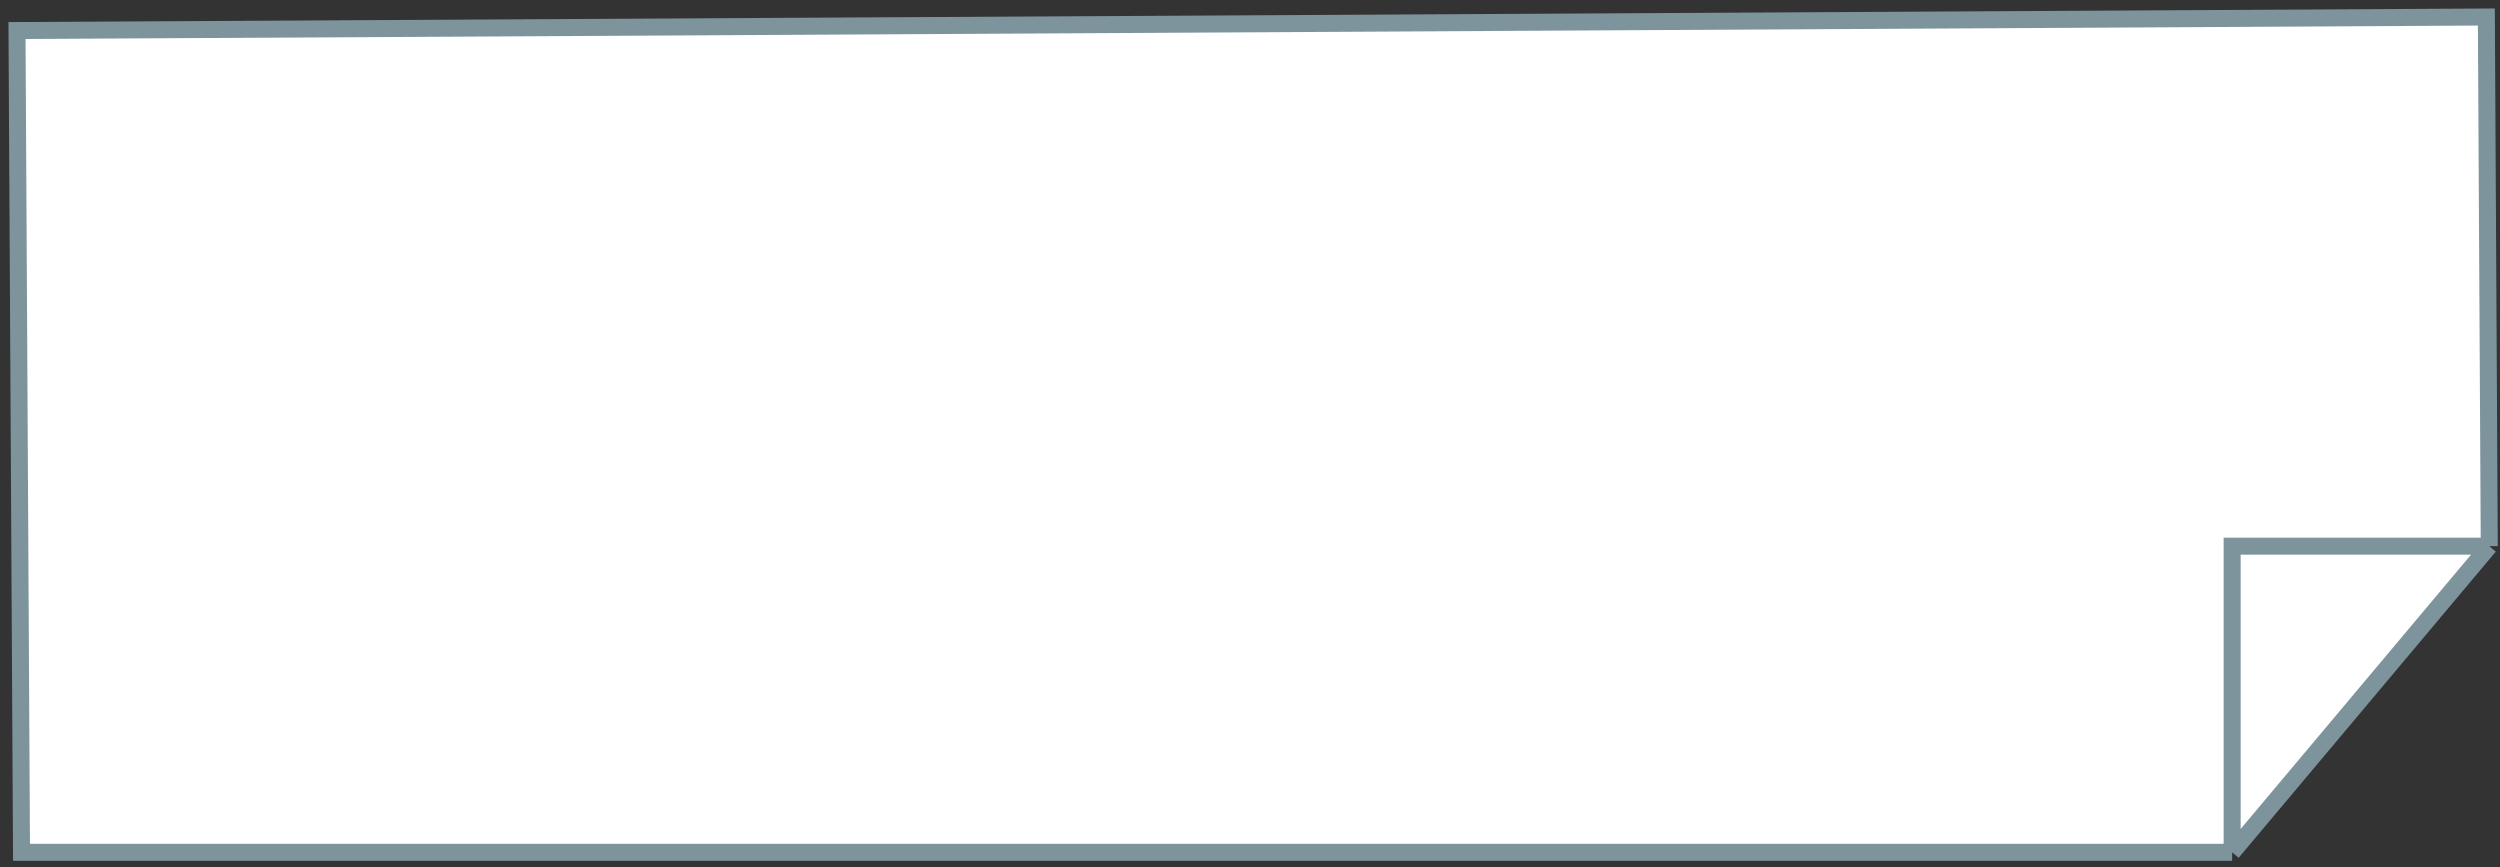 <?xml version="1.0" encoding="UTF-8"?> <svg xmlns="http://www.w3.org/2000/svg" width="294" height="102" viewBox="0 0 294 102" fill="none"><rect x="0" y="0" width="294" height="102" fill="#333333" stroke="none"/> <path d="M2.53 100.231L2 3.592L292.396 2.001L292.737 64.23L262.5 100.231L2.53 100.231Z" fill="white"></path> <path d="M262.5 100.231L2.53 100.231L2 3.592L292.396 2.001L292.737 64.23M262.5 100.231L292.737 64.23M262.5 100.231L262.5 64.23L292.737 64.23" stroke="#7E949D" stroke-width="2"></path> </svg> 